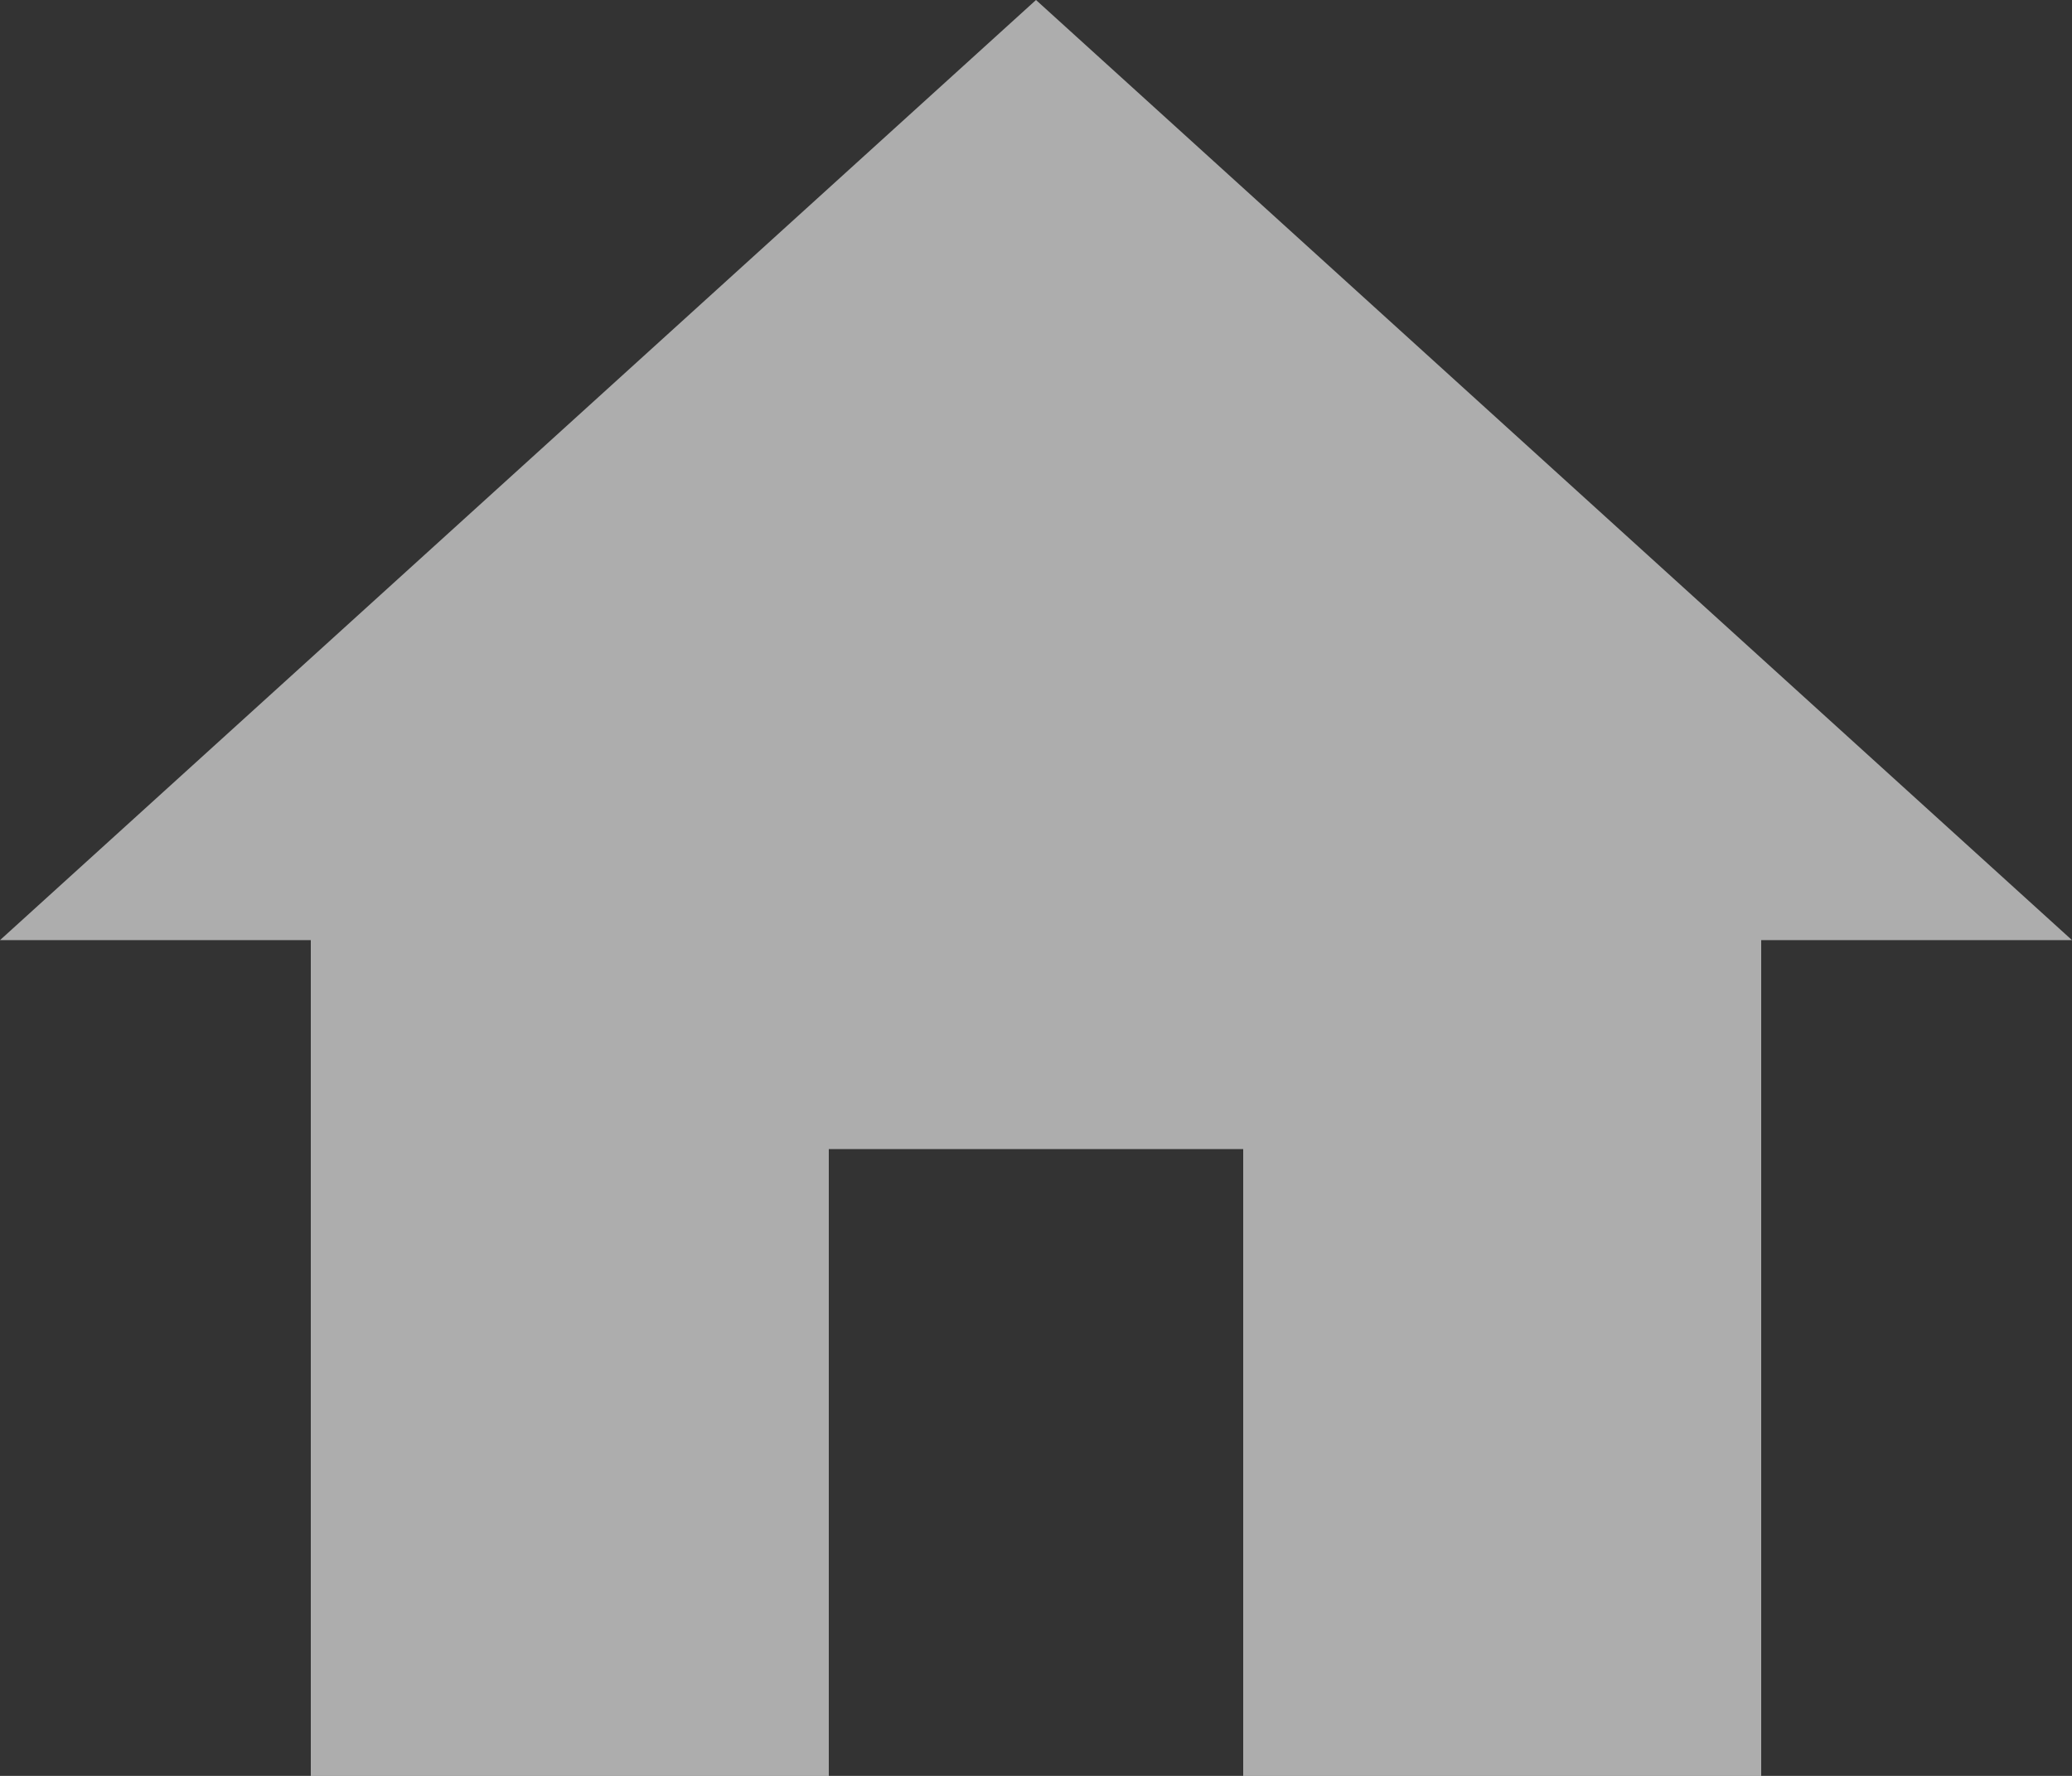 <svg width="21" height="18" viewBox="0 0 21 18" fill="none" xmlns="http://www.w3.org/2000/svg">
<rect x="0" y="0" width="21" height="18" fill="#333333" stroke="none"/>
<path d="M8.4 18V11.647H12.6V18H17.85V9.529H21L10.5 0L0 9.529H3.15V18H8.4Z" fill="white" fill-opacity="0.6"/>
</svg>
